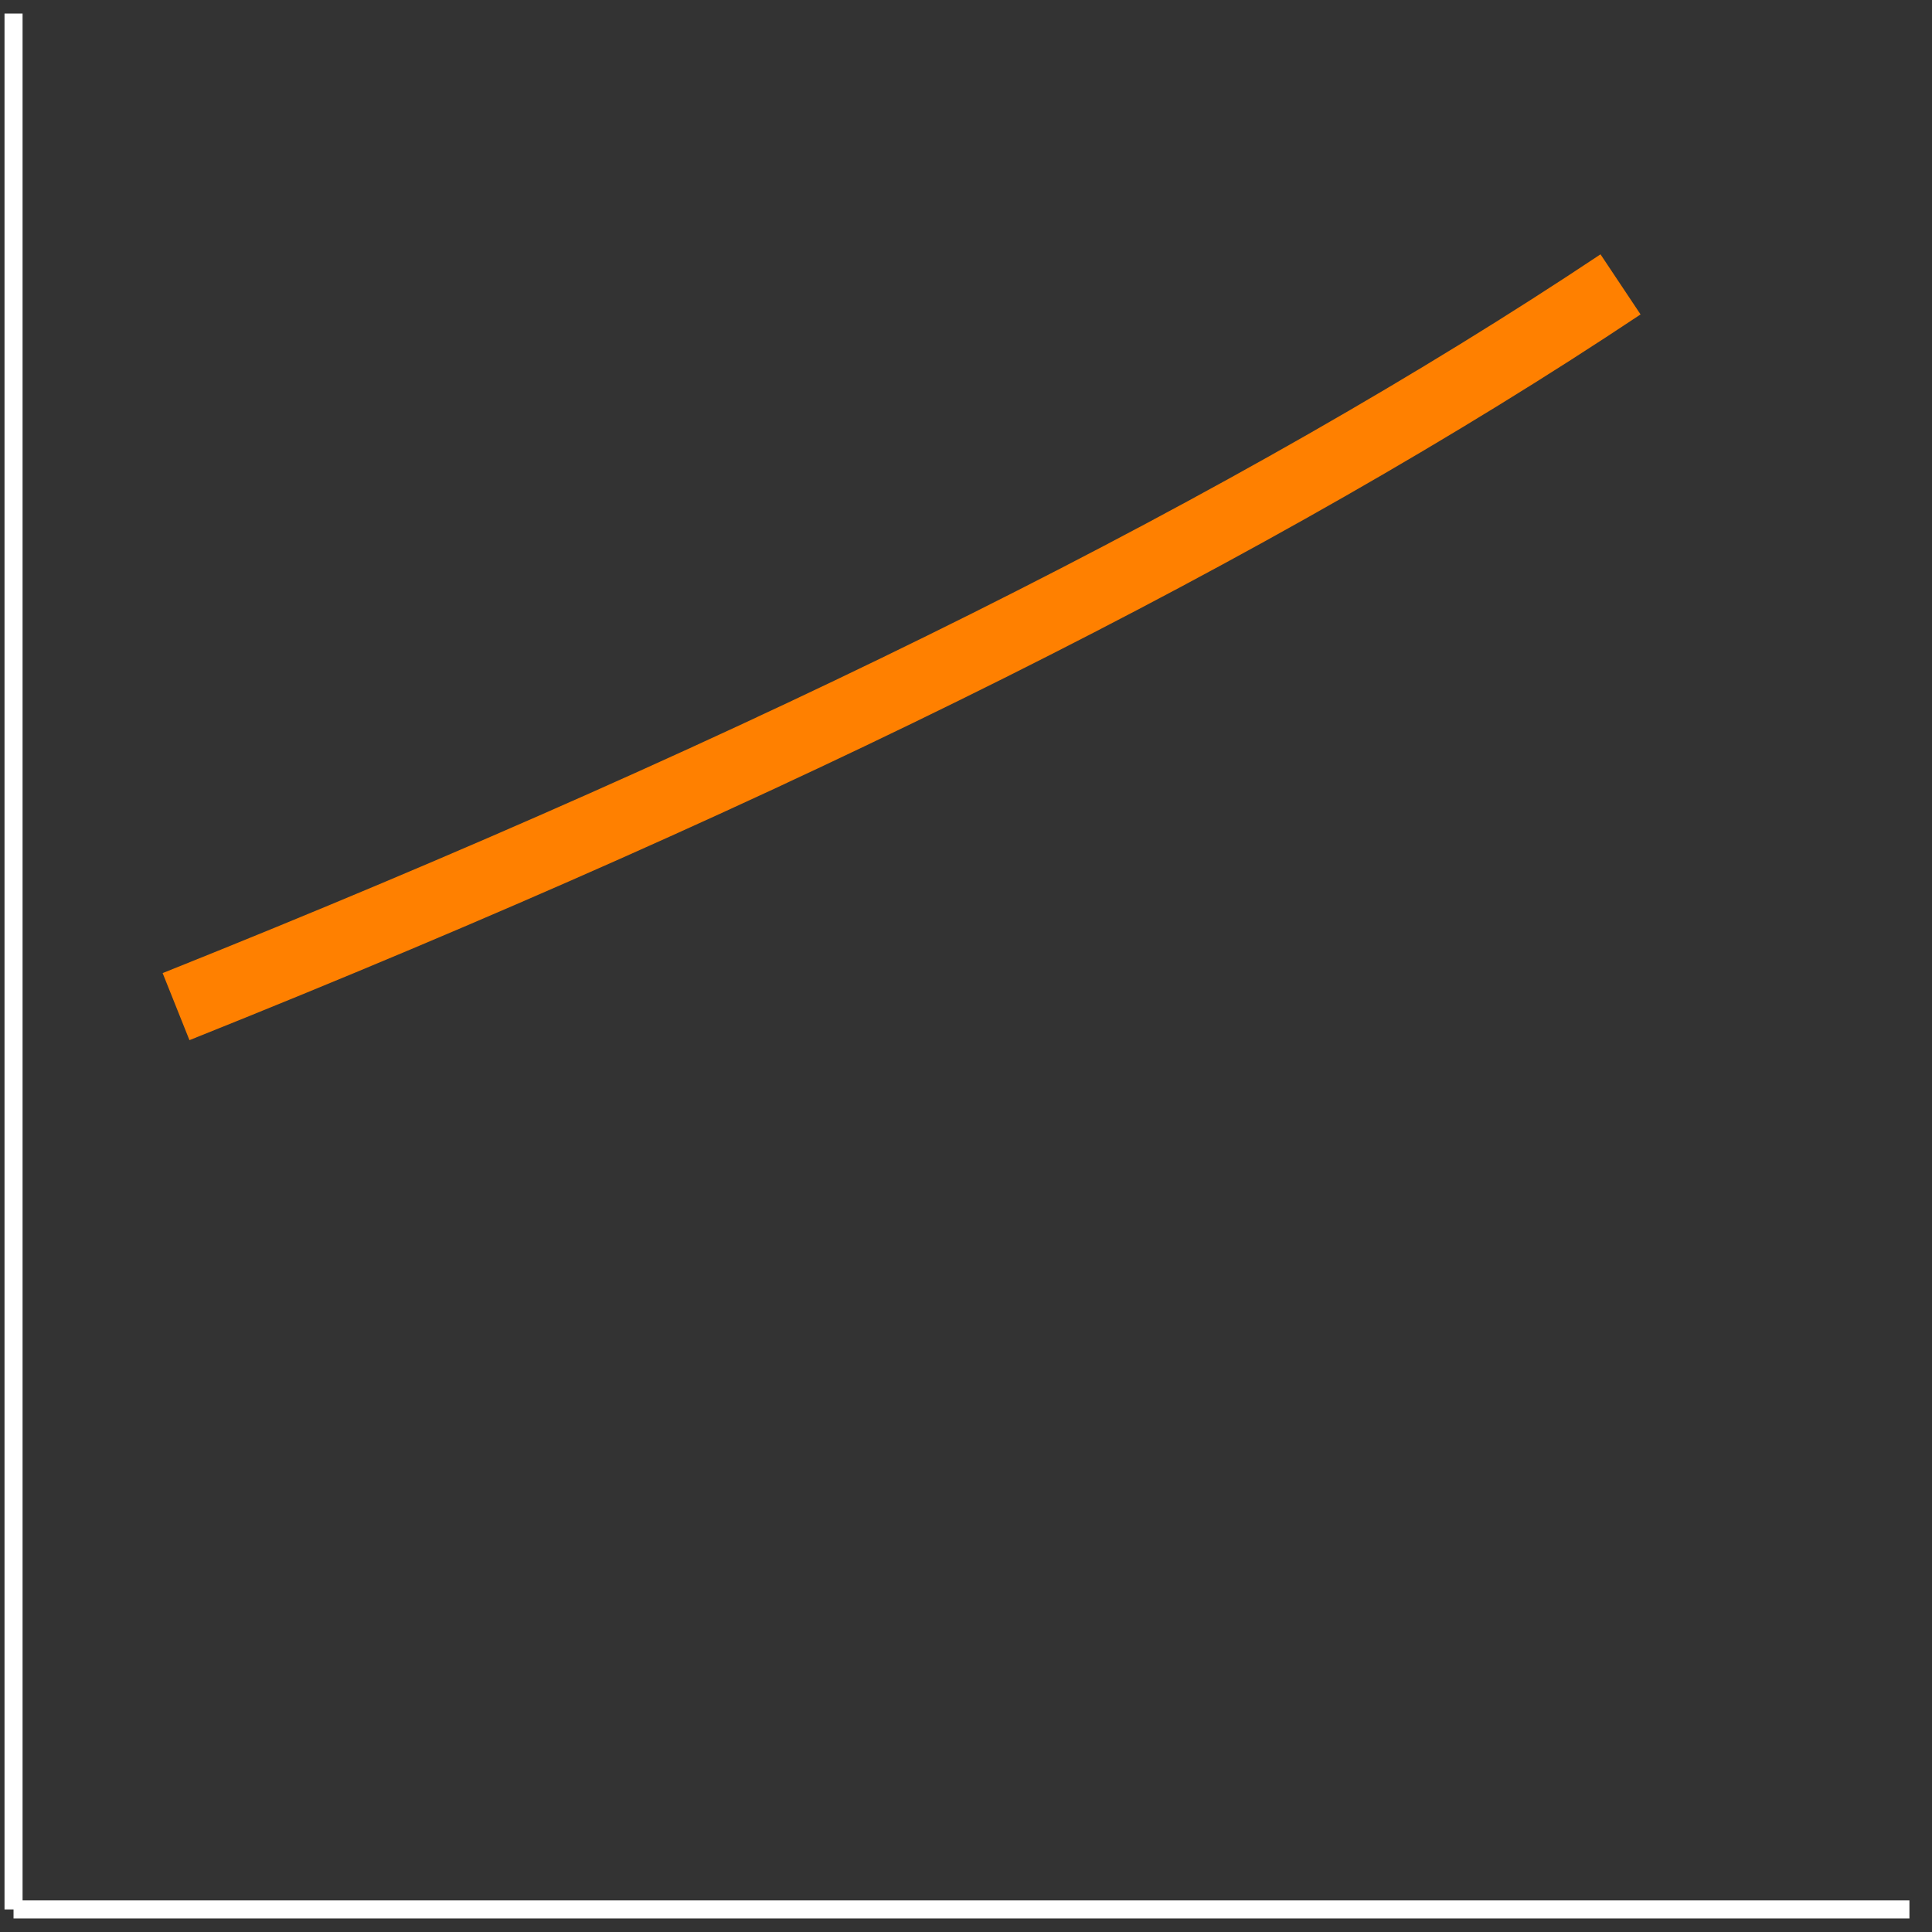 <?xml version="1.0" encoding="UTF-8"?>
<!-- Do not edit this file with editors other than diagrams.net -->
<!DOCTYPE svg PUBLIC "-//W3C//DTD SVG 1.1//EN" "http://www.w3.org/Graphics/SVG/1.1/DTD/svg11.dtd">
<svg xmlns="http://www.w3.org/2000/svg" xmlns:xlink="http://www.w3.org/1999/xlink" version="1.1" width="214px" height="214px" viewBox="-0.5 -0.5 214 214" content="&lt;mxfile host=&quot;Electron&quot; modified=&quot;2022-11-16T09:32:56.773Z&quot; agent=&quot;5.0 (Windows NT 10.0; Win64; x64) AppleWebKit/537.36 (KHTML, like Gecko) draw.io/20.3.0 Chrome/104.0.511.114 Electron/20.1.3 Safari/537.36&quot; version=&quot;20.3.0&quot; etag=&quot;bOs2mc8yJ9iPICBJ7LRb&quot; type=&quot;device&quot;&gt;&lt;diagram id=&quot;AzG8BrizGS0ZvTXWHhKB&quot;&gt;7VVNT4QwEP01XE1pQbnq+nUxMdmD50pHIFuYTSn74a+30Bbo6urG7MXEXpi+mb6ZzpuUiC3q3YPi6/IJBciIErGL2G1EKSVXl+bTI3uLxOkVsUihKuGwCVhW7+BAH9ZVAtogUCNKXa1DMMemgVwHGFcKt2HYG8ow65oXLiOZgGXOJXwKe6mELi2apbPoR6iK0meOifO88nxVKOwaly+ijAzLumvuuRzQllzgdgaxu4gtFKK2Vr1bgOyb69tmz90f8Y51K2j0KQeoPbDhsgNf8VCX3vteQCOu+5aaXYONAW9KXUuzi43ZaoWrsUem/Ju8UxsQgXuBEtVAxu6HZTw2DYjisONT5fHYDzNogDVotTch20kQr0c508JjCiTX1Sak524uipFuzPCMlUlMiR/ixPG4EU69Yp6ixU7l4E7NO3xAlKQ/EGmuCtCfiIwxu/YEDQJ+LSb7F/M0MVlMLshs0d9J++OMnE/a5KzSZidIm/WP1h+QNs0CDRJ6FmmTOKRlybe0R4Q2evD9LGzdB7THL8MOLsOy4PU2hmU8cYrMdvqT2PDpf83uPgA=&lt;/diagram&gt;&lt;/mxfile&gt;"><rect x="-0.5" y="-0.5" width="214" height="214" fill="#333333" stroke="none"/><defs><style type="text/css">@import url(https://fonts.googleapis.com/css?family=Montserrat+Alternates);&#xa;</style></defs><g><path d="M 1 211 Q 1 211 211 211" fill="none" stroke="#ffffff" stroke-width="2" stroke-miterlimit="10" pointer-events="stroke"/><path d="M 1 1 Q 1 1 1 211" fill="none" stroke="#ffffff" stroke-width="2" stroke-miterlimit="10" pointer-events="stroke"/><path d="M 19 111 Q 119 71 179 31" fill="none" stroke="#ff8000" stroke-width="8" stroke-miterlimit="10" pointer-events="stroke"/></g></svg>